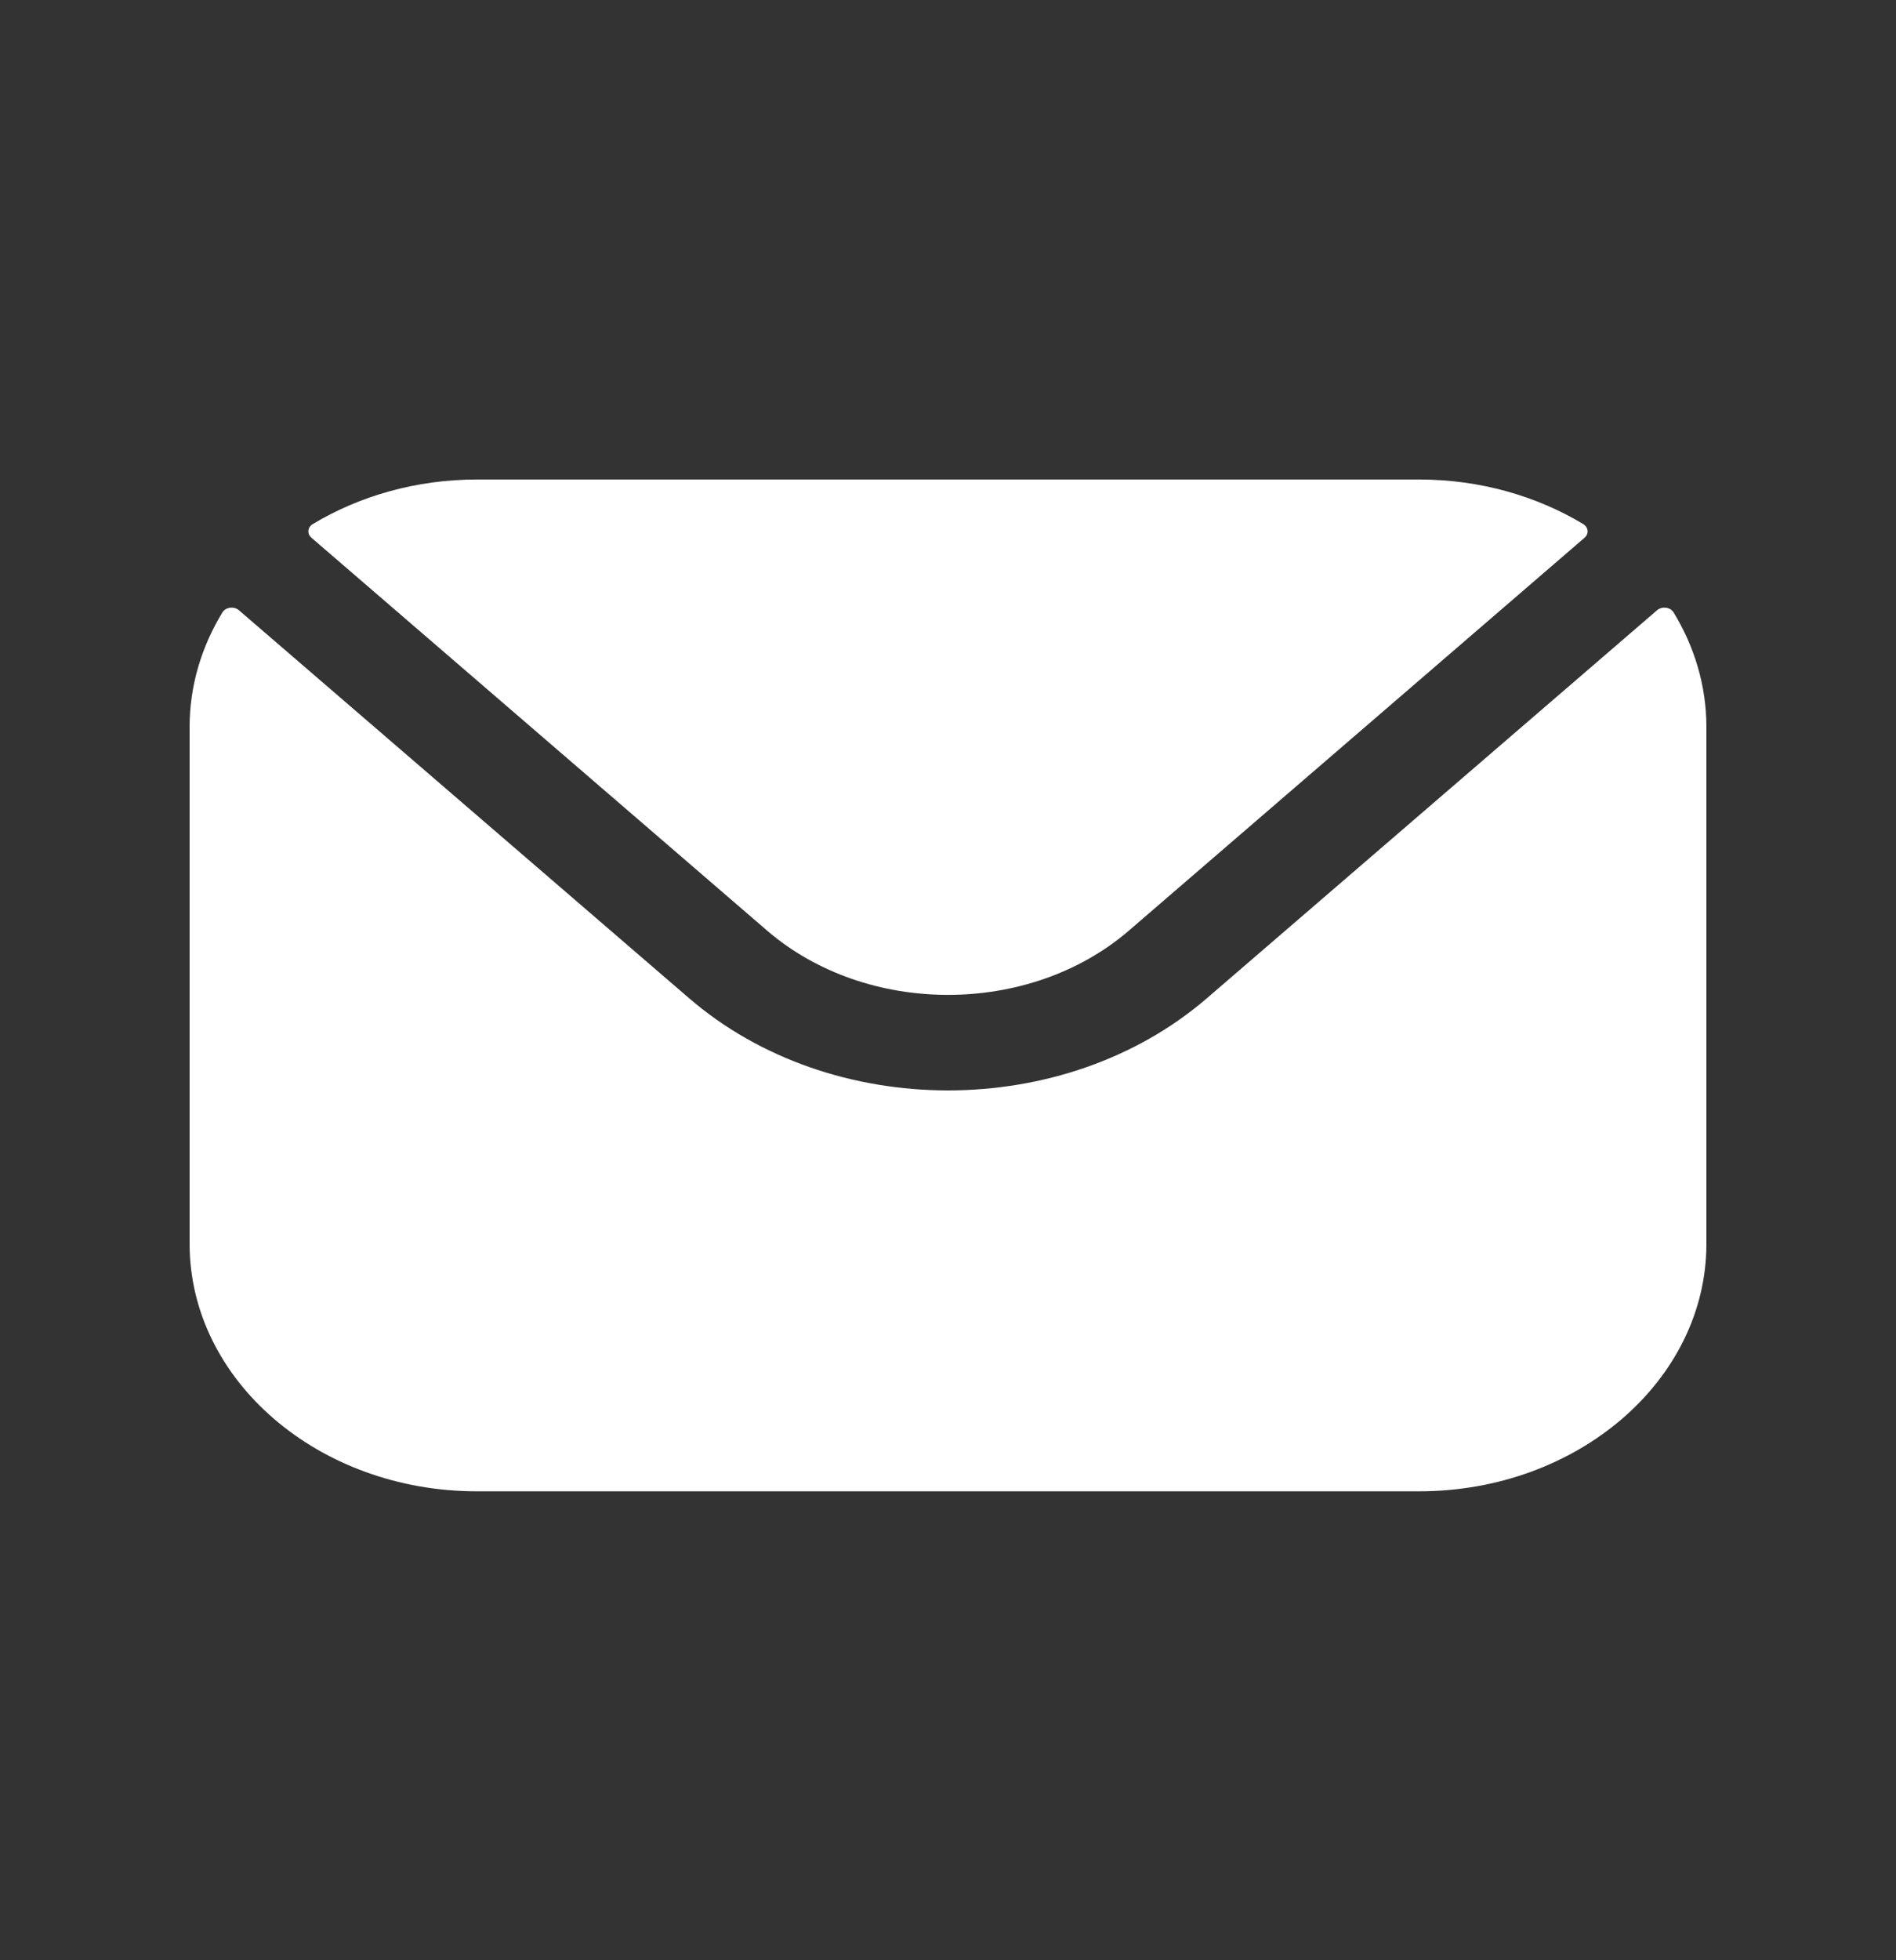 <svg width="30" height="31" viewBox="0 0 30 31" fill="none" xmlns="http://www.w3.org/2000/svg">
<rect x="0" y="0" width="30" height="31" fill="#333333" stroke="none"/>
<path fill-rule="evenodd" clip-rule="evenodd" d="M4.928 8.504L12.14 14.719C13.714 16.071 16.285 16.072 17.86 14.719L25.072 8.504C25.145 8.441 25.134 8.338 25.05 8.287C24.314 7.845 23.419 7.583 22.455 7.583H7.545C6.581 7.583 5.685 7.846 4.95 8.287C4.865 8.338 4.855 8.441 4.928 8.504ZM3 11.498C3 10.845 3.188 10.228 3.519 9.685C3.571 9.601 3.702 9.583 3.781 9.651L10.902 15.785C13.158 17.73 16.841 17.731 19.098 15.785L26.219 9.651C26.298 9.583 26.429 9.601 26.481 9.685C26.812 10.228 27 10.845 27 11.498V19.669C27 21.829 24.96 23.584 22.455 23.584H7.545C5.04 23.584 3 21.829 3 19.669V11.498Z" fill="white"/>
</svg>

